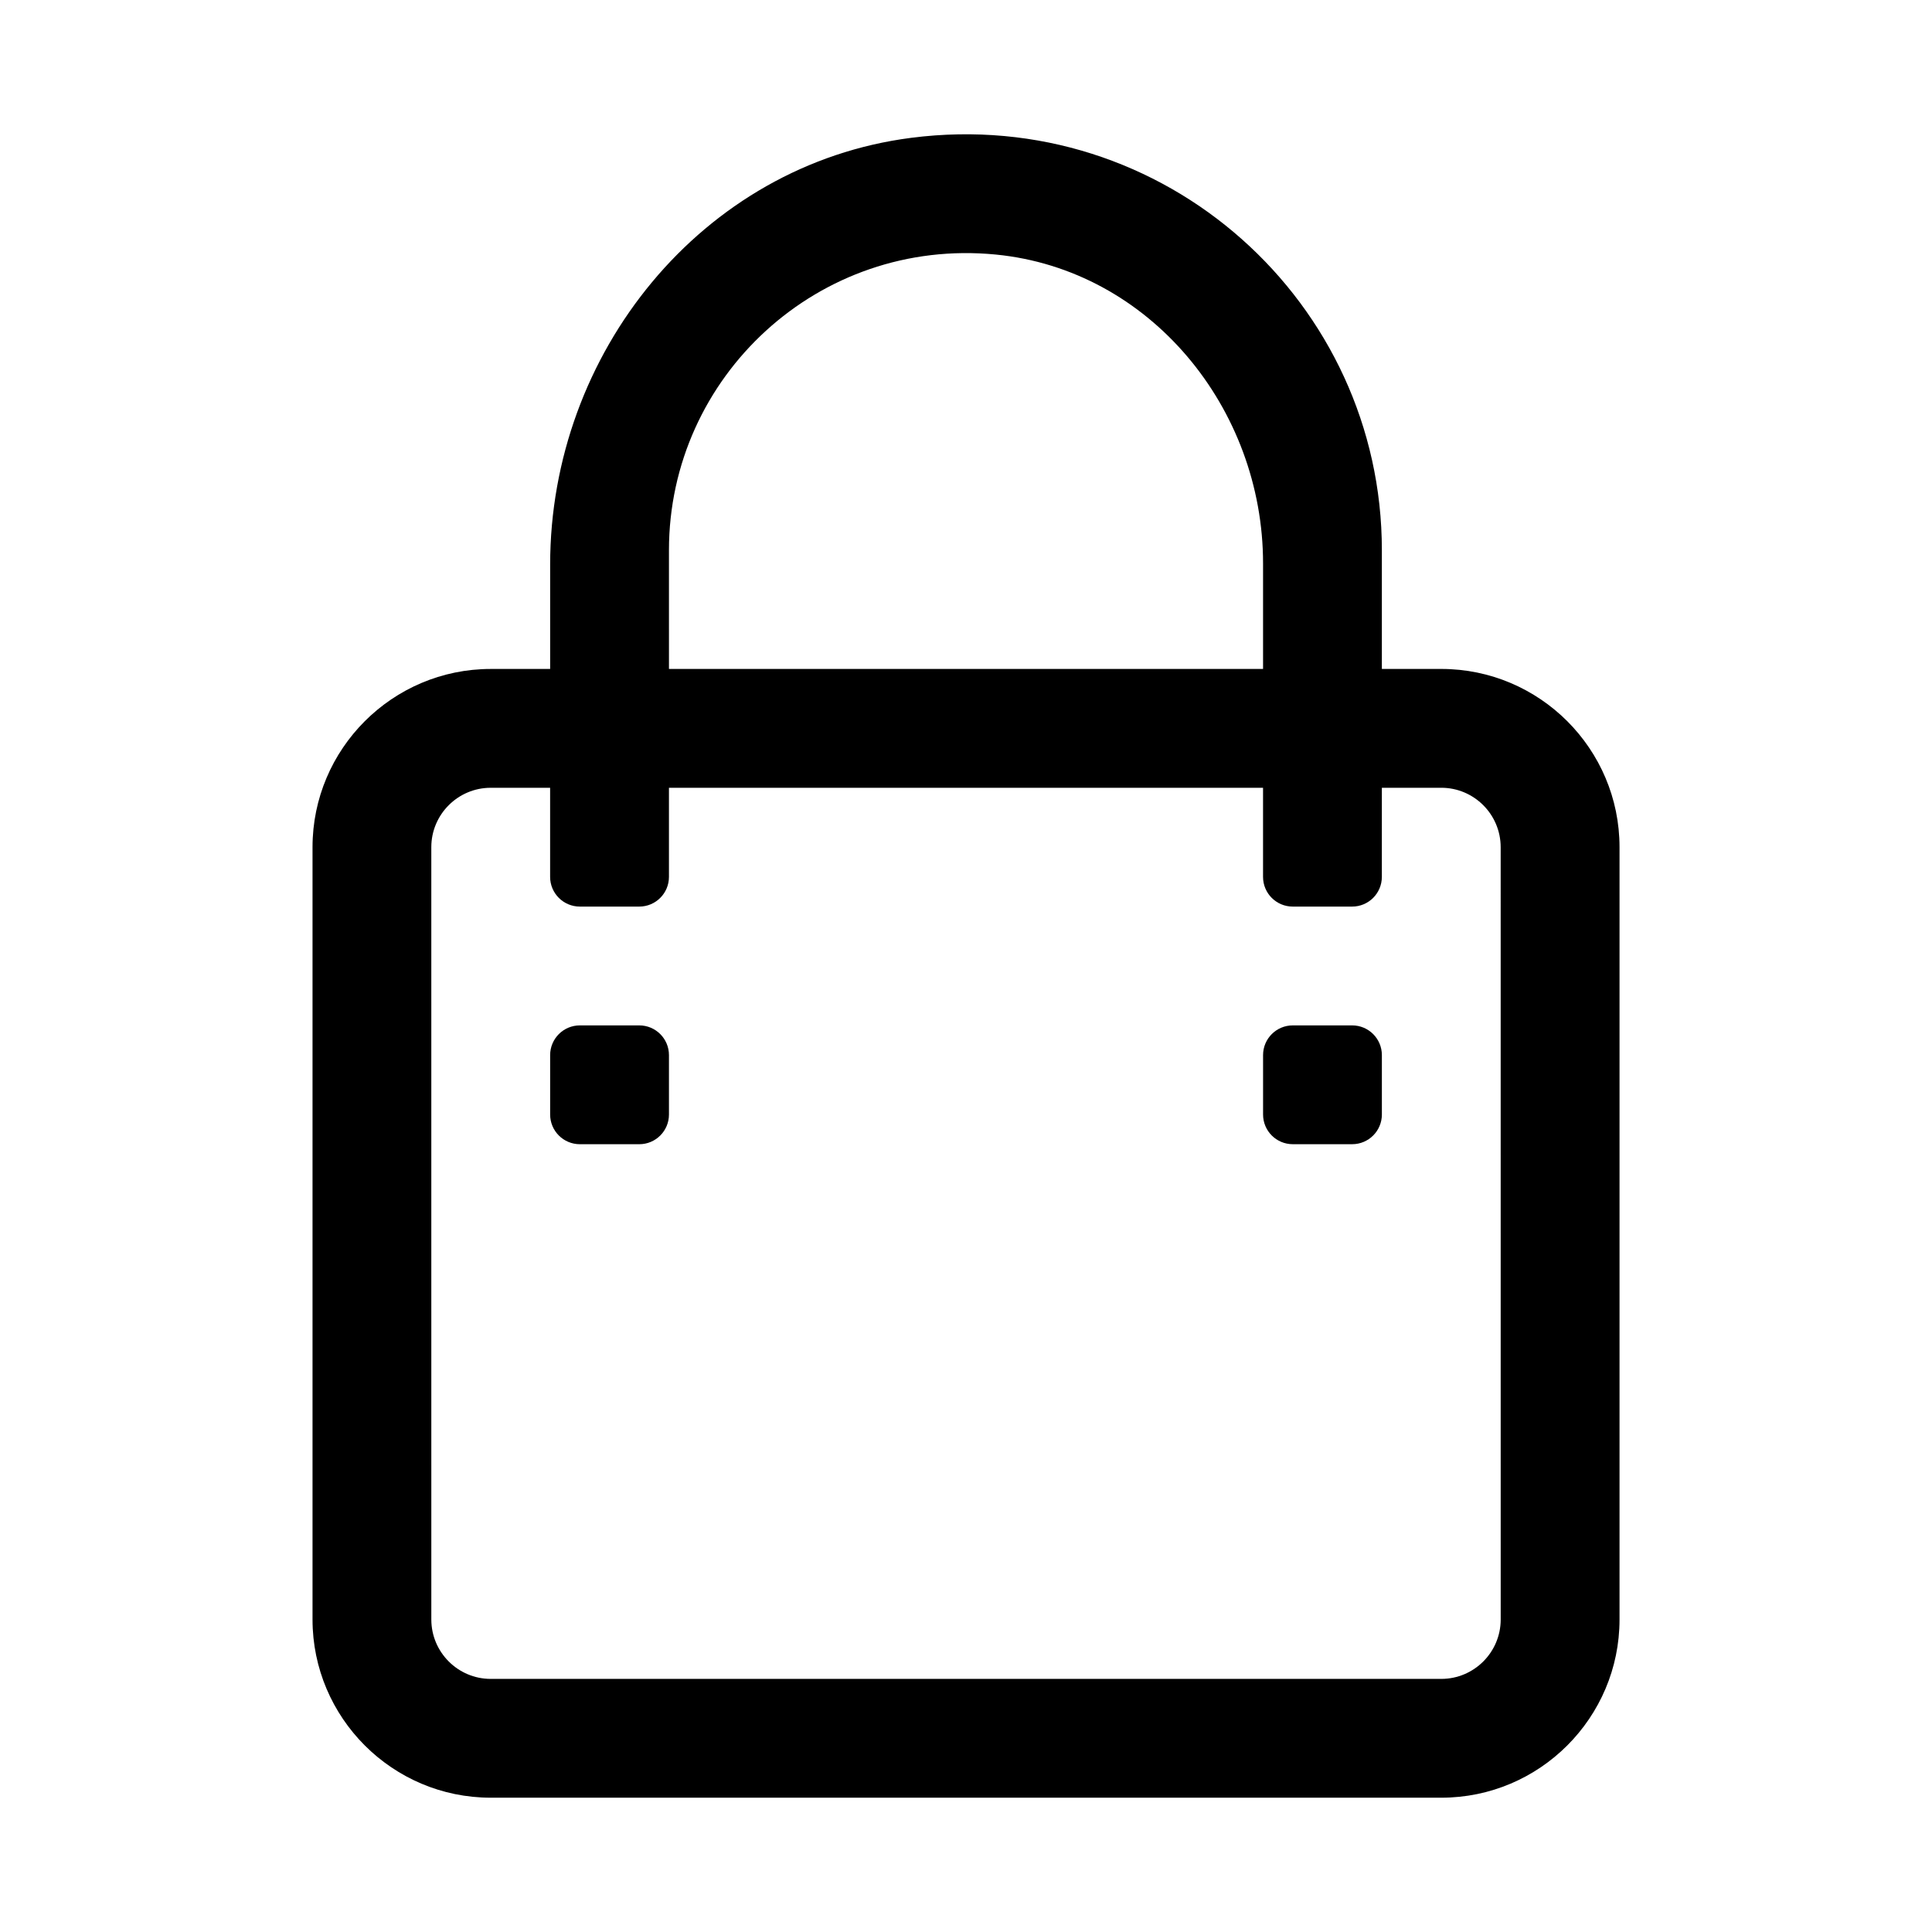 <?xml version="1.0" encoding="UTF-8"?>
<!-- Uploaded to: ICON Repo, www.svgrepo.com, Generator: ICON Repo Mixer Tools -->
<svg fill="#000000" width="800px" height="800px" version="1.1" viewBox="144 144 512 512" xmlns="http://www.w3.org/2000/svg">
 <g>
  <path d="m525.95 321.28h-15.742v-31.488c0-65.539-57.508-117.9-124.71-109.27-55.547 7.129-95.703 57.105-95.703 113.11v27.648h-15.742c-26.047 0-47.23 21.188-47.23 47.23v204.67c0 26.047 21.188 47.23 47.23 47.23h251.91c26.047 0 47.23-21.188 47.23-47.23v-204.67c0-26.047-21.188-47.234-47.234-47.234zm-204.67-31.488c0-46 39.668-82.918 86.59-78.336 40.895 3.992 70.852 40.758 70.852 81.848v27.977h-157.44zm220.42 283.39c0 8.68-7.062 15.742-15.742 15.742h-251.91c-8.68 0-15.742-7.062-15.742-15.742l-0.004-204.67c0-8.68 7.062-15.742 15.742-15.742h15.742v23.617c0.004 4.344 3.531 7.867 7.879 7.867h15.742c4.348 0 7.871-3.523 7.871-7.871v-23.617h157.44v23.617c0 4.348 3.523 7.871 7.871 7.871h15.742c4.348 0 7.871-3.523 7.871-7.871l0.004-23.617h15.742c8.68 0 15.742 7.062 15.742 15.742z"/>
  <path d="m313.41 415.74h-15.742c-4.348 0-7.875 3.527-7.875 7.871v15.742c0 4.352 3.527 7.875 7.875 7.875h15.742c4.348 0 7.871-3.523 7.871-7.871v-15.742c0-4.348-3.523-7.875-7.871-7.875z"/>
  <path d="m502.34 415.74h-15.742c-4.348 0-7.871 3.523-7.871 7.871v15.742c0 4.348 3.523 7.871 7.871 7.871h15.742c4.348 0 7.871-3.523 7.871-7.871v-15.742c0-4.344-3.523-7.871-7.871-7.871z"/>
 </g>
</svg>